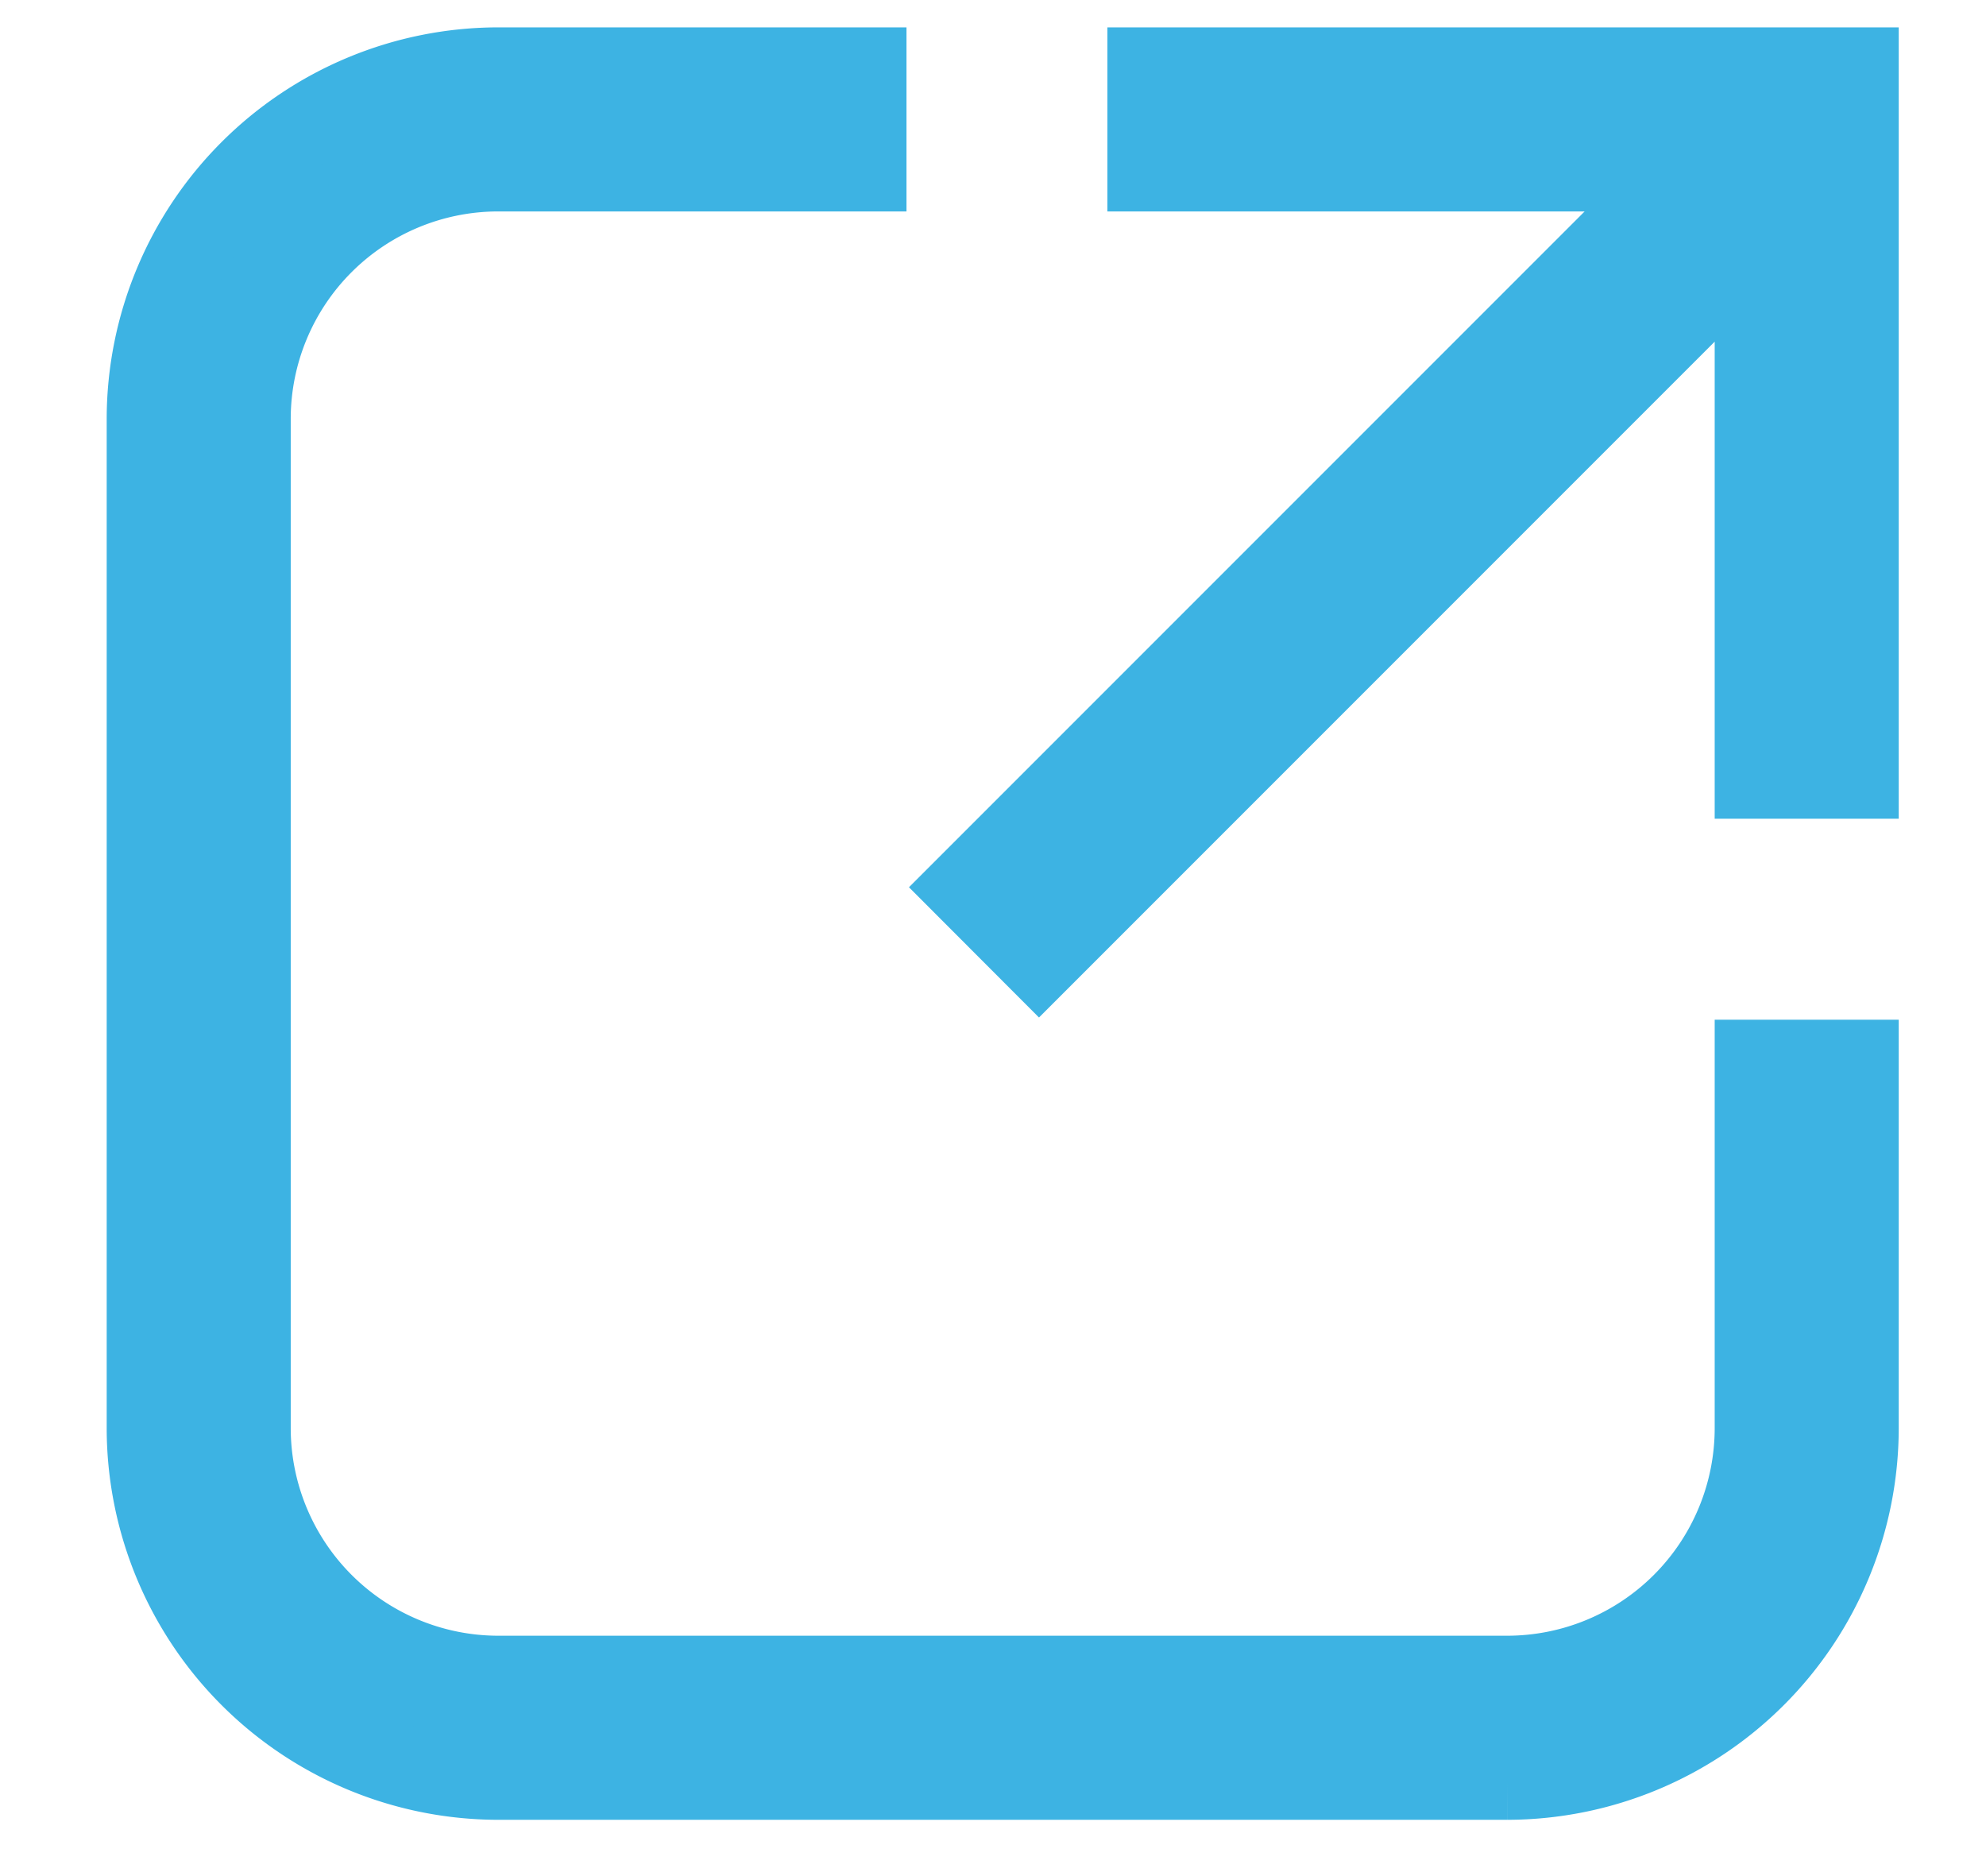 <svg width="18" height="17" fill="none" xmlns="http://www.w3.org/2000/svg"><g fill="#3DB3E3" stroke="#3DB3E3" stroke-width=".738"><path d="M15.91.617h-5.504v.93h4.847L8.76 8.04l.657.658 6.493-6.493V7.05h.93V.617h-.93z"/><path d="M15.91 12.943a2.251 2.251 0 01-2.249 2.248H4.514a2.252 2.252 0 01-2.248-2.248V3.795a2.25 2.25 0 012.248-2.248h3.333v-.93H4.514a3.183 3.183 0 00-3.178 3.178v9.148a3.183 3.183 0 003.178 3.178h9.147a3.183 3.183 0 003.179-3.178V9.609h-.93v3.334z"/></g></svg>